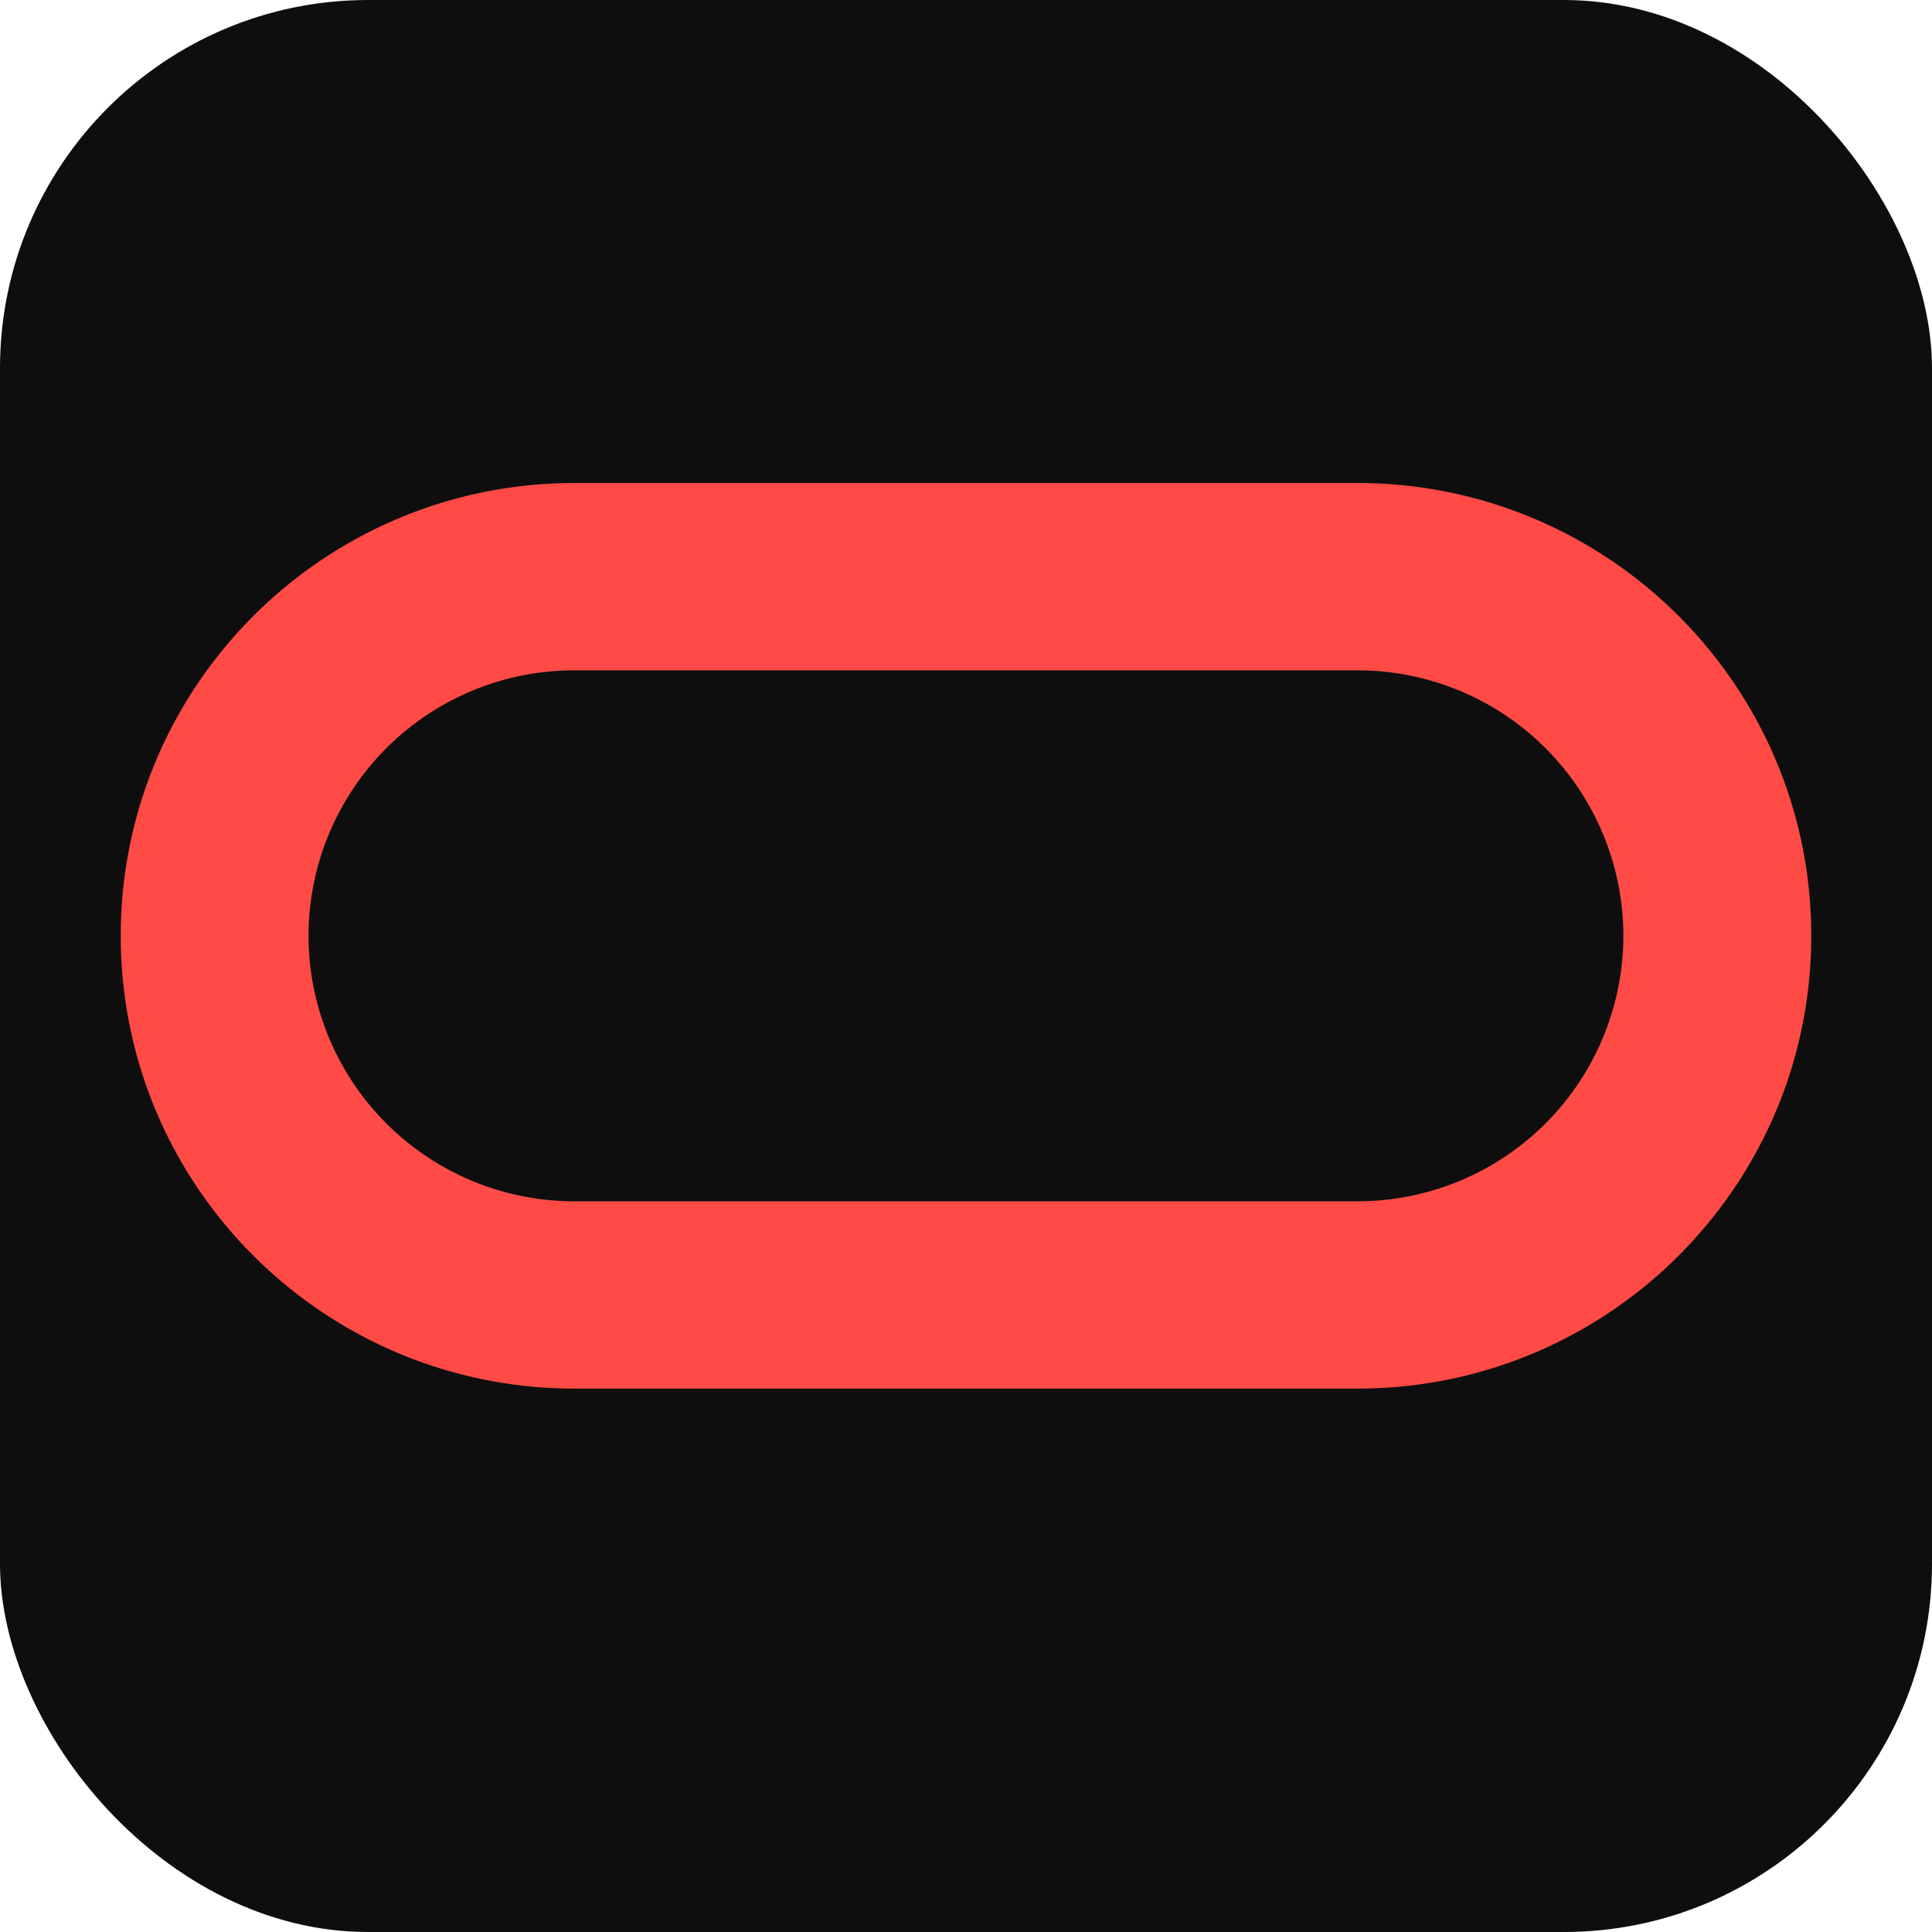 <svg xmlns="http://www.w3.org/2000/svg" width="32" height="32" fill="none"><rect width="32" height="32" fill="#0E0E0E" rx="6.097"/><path fill="#FF4A45" fill-rule="evenodd" d="M22.482 11.103H9.519A4.402 4.402 0 0 0 5.11 15.5a4.402 4.402 0 0 0 4.408 4.397h12.963a4.402 4.402 0 0 0 4.407-4.397 4.402 4.402 0 0 0-4.407-4.397zM9.519 8C5.366 8 2 11.358 2 15.5 2 19.642 5.366 23 9.519 23h12.963C26.634 23 30 19.642 30 15.5c0-4.142-3.366-7.5-7.518-7.5H9.519z" clip-rule="evenodd"/></svg>